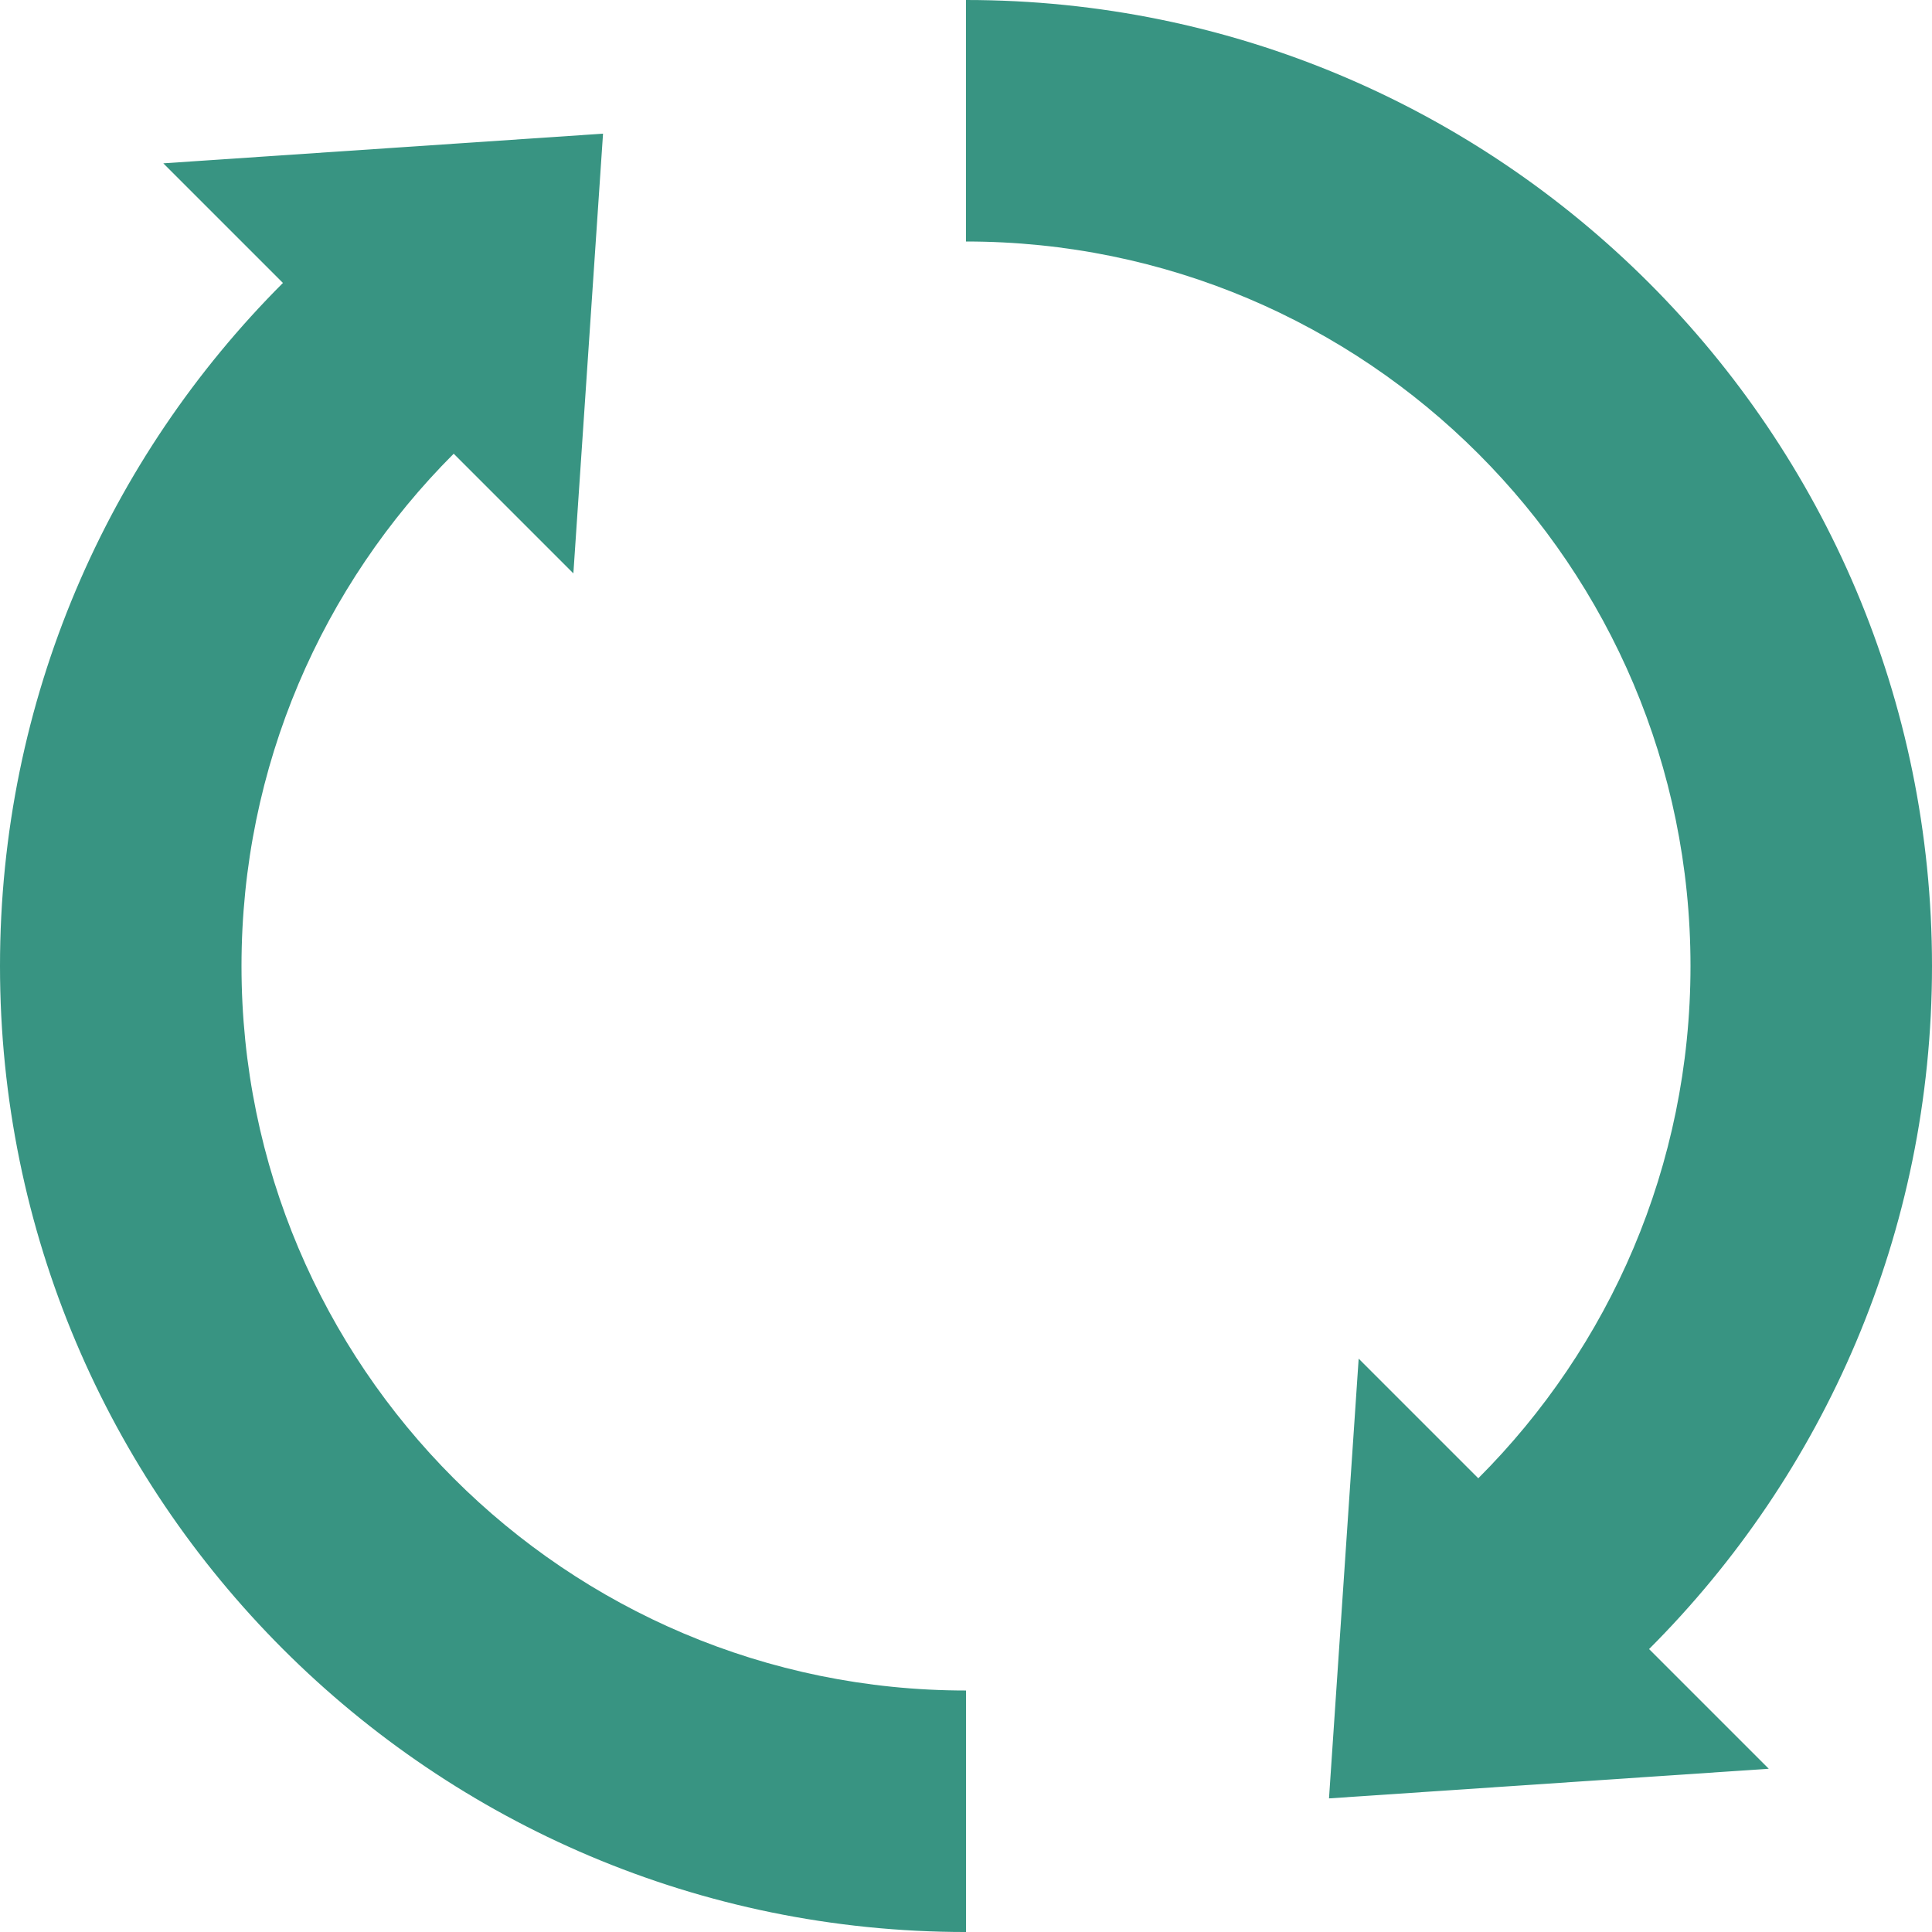 <svg width="300" height="300" viewBox="0 0 300 300" fill="none" xmlns="http://www.w3.org/2000/svg">
<g clip-path="url(#clip0_10_2092)">
<path d="M37.5 150.002C37.5 118.935 50.092 90.81 70.447 70.455H70.453L89.033 89.035L93.639 20.755L25.359 25.361L43.934 43.935C16.787 71.082 0 108.582 0 150.002C0 232.841 67.16 300.002 150 300.002V262.502C87.867 262.502 37.5 212.134 37.5 150.002Z" fill="#389482"/>
<path d="M300 150C300 67.16 232.84 0 150 0V37.5C212.133 37.5 262.5 87.867 262.5 150C262.5 181.066 249.908 209.191 229.547 229.547L210.973 210.973L206.367 279.252L274.652 274.652L256.066 256.066C283.213 228.92 300 191.42 300 150Z" fill="#389482"/>
</g>
<defs>
<clipPath id="clip0_10_2092">
<rect width="300" height="300" fill="white"/>
</clipPath>
</defs>
</svg>
